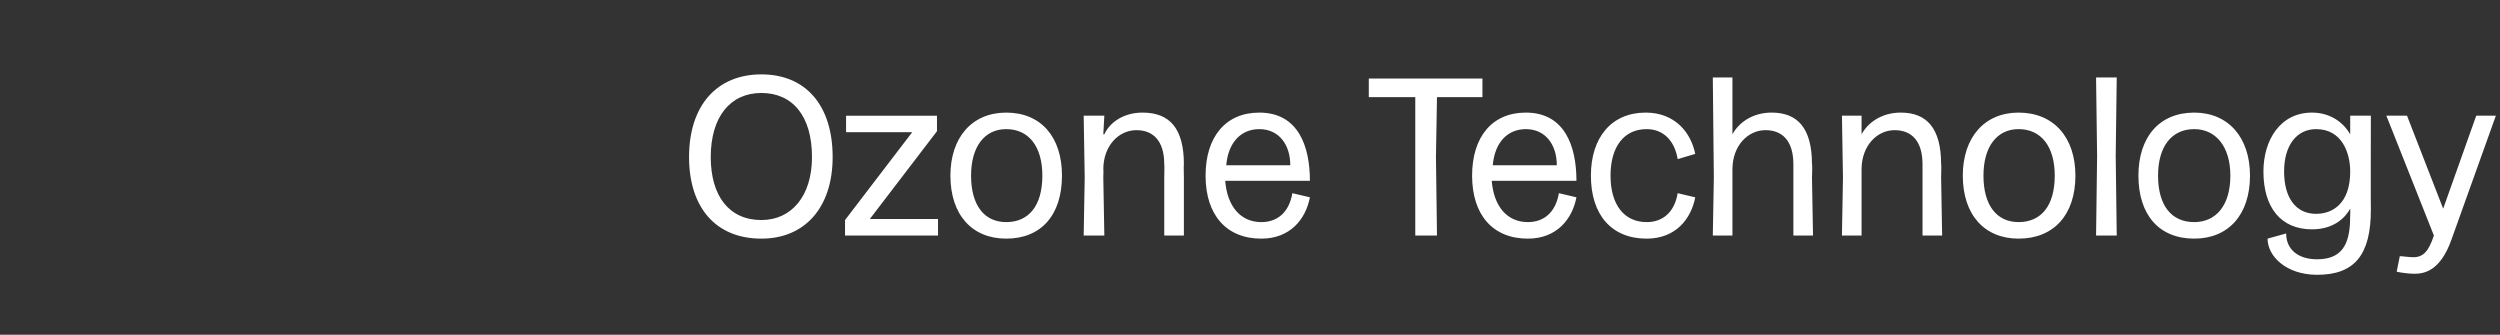 <?xml version="1.0" standalone="no"?><!DOCTYPE svg PUBLIC "-//W3C//DTD SVG 1.1//EN" "http://www.w3.org/Graphics/SVG/1.1/DTD/svg11.dtd"><svg xmlns="http://www.w3.org/2000/svg" version="1.1" width="242px" height="32.4px" viewBox="0 -3 242 32.4" style="top:-3px"><rect x="0" y="-3" width="242" height="32.4" fill="#333333" stroke="none"/><desc>Ozone Technology</desc><defs/><g id="Polygon5706"><path d="m66.7 12.2c0-5 2.7-8 7-8c4.3 0 6.9 3 6.9 8c0 4.9-2.7 7.9-6.9 7.9c-4.4 0-7-3-7-7.9zm7 6.1c2.9 0 4.9-2.3 4.9-6.1c0-4-1.9-6.2-4.9-6.2c-3 0-4.9 2.3-4.9 6.2c0 3.8 1.8 6.1 4.9 6.1zm8.1 0l6.5-8.5l-6.4 0l0-1.6l8.8 0l0 1.5l-6.5 8.5l6.6 0l0 1.6l-9 0l0-1.5zm10.2-4.3c0-3.7 2.1-6.1 5.4-6.1c3.4 0 5.4 2.4 5.4 6.1c0 3.8-2 6.1-5.4 6.1c-3.3 0-5.4-2.3-5.4-6.1zm5.4 4.5c2.2 0 3.5-1.6 3.5-4.5c0-2.8-1.3-4.5-3.5-4.5c-2.1 0-3.4 1.7-3.4 4.5c0 2.9 1.3 4.5 3.4 4.5zm7.6-4.3l-.1-6l2 0l-.1 1.8c0 0 .07-.01.1 0c.5-1.1 1.8-2.1 3.7-2.1c2.6 0 4 1.5 4 5c-.03-.03 0 1.3 0 1.3l0 5.6l-1.9 0l0-5.6c0 0 .03-1.31 0-1.3c0-2.3-1.1-3.3-2.7-3.3c-1.7 0-3.2 1.5-3.2 3.8c.03-.05 0 .8 0 .8l.1 5.6l-2 0l.1-5.6zm11.7-.2c0-3.7 1.9-6.1 5.2-6.1c3.8 0 4.9 3.3 4.9 6.6c0 0-8.2 0-8.2 0c.2 2.5 1.5 4 3.5 4c1.6 0 2.7-1 3-2.8c0 0 1.7.4 1.7.4c-.4 2.1-1.9 4-4.7 4c-3.4 0-5.4-2.3-5.4-6.1zm8.2-1c0-2-1.1-3.5-3-3.5c-1.7 0-3 1.2-3.2 3.5c0 0 6.2 0 6.2 0zm12.1-.8l0-5.8l-4.5 0l0-1.8l11 0l0 1.8l-4.4 0l-.1 5.8l.1 7.6l-2.1 0l0-7.6zm5.5 1.8c0-3.7 1.9-6.1 5.2-6.1c3.8 0 4.9 3.3 4.9 6.6c0 0-8.2 0-8.2 0c.2 2.5 1.5 4 3.5 4c1.6 0 2.7-1 3-2.8c0 0 1.7.4 1.7.4c-.4 2.1-1.9 4-4.7 4c-3.4 0-5.4-2.3-5.4-6.1zm8.2-1c0-2-1.1-3.5-3-3.5c-1.7 0-3 1.2-3.2 3.5c0 0 6.2 0 6.2 0zm3.3 1c0-3.7 2-6.1 5.3-6.1c2.9 0 4.4 2 4.8 4c0 0-1.7.5-1.7.5c-.3-1.8-1.4-2.9-3-2.9c-2.2 0-3.5 1.7-3.5 4.5c0 2.8 1.3 4.5 3.5 4.5c1.6 0 2.7-1 3-2.8c0 0 1.7.4 1.7.4c-.4 2.1-1.9 4-4.7 4c-3.4 0-5.4-2.3-5.4-6.1zm11.9.2l-.1-9.7l1.9 0l0 5.5c0 0 .05-.01 0 0c.6-1.1 1.9-2.1 3.8-2.1c2.5 0 3.9 1.5 3.9 5c.05-.03 0 1.3 0 1.3l.1 5.6l-1.9 0l0-5.6c0 0 0-1.31 0-1.3c0-2.3-1.1-3.3-2.7-3.3c-1.7 0-3.2 1.5-3.2 3.8c0-.05 0 .8 0 .8l0 5.6l-1.9 0l.1-5.6zm12.5 0l-.1-6l1.9 0l0 1.8c0 0 .04-.01 0 0c.6-1.1 1.9-2.1 3.8-2.1c2.5 0 3.9 1.5 3.9 5c.04-.03 0 1.3 0 1.3l.1 5.6l-1.9 0l0-5.6c0 0 0-1.31 0-1.3c0-2.3-1.1-3.3-2.7-3.3c-1.7 0-3.2 1.5-3.2 3.8c0-.05 0 .8 0 .8l0 5.6l-1.9 0l.1-5.6zm11.6-.2c0-3.7 2.1-6.1 5.4-6.1c3.4 0 5.5 2.4 5.5 6.1c0 3.8-2.1 6.1-5.5 6.1c-3.3 0-5.4-2.3-5.4-6.1zm5.4 4.5c2.2 0 3.5-1.6 3.5-4.5c0-2.8-1.3-4.5-3.5-4.5c-2.1 0-3.4 1.7-3.4 4.5c0 2.9 1.3 4.5 3.4 4.5zm7.6-6.4l-.1-7.6l2 0l-.1 7.6l.1 7.7l-2 0l.1-7.7zm4 1.9c0-3.7 2-6.1 5.4-6.1c3.3 0 5.4 2.4 5.4 6.1c0 3.8-2.1 6.1-5.4 6.1c-3.4 0-5.4-2.3-5.4-6.1zm5.4 4.5c2.1 0 3.5-1.6 3.5-4.5c0-2.8-1.4-4.5-3.5-4.5c-2.2 0-3.5 1.7-3.5 4.5c0 2.9 1.3 4.5 3.5 4.5zm7.1 1.6c0 0 1.8-.5 1.8-.5c0 1.5 1.1 2.5 3 2.5c2.8 0 3.2-2 3.2-4.3c.02-.02 0-.6 0-.6c0 0-.02 0 0 0c-.5.9-1.6 2-3.7 2c-3 0-4.7-2.1-4.7-5.6c0-3 1.6-5.7 4.7-5.7c2 0 3.2 1.2 3.7 2.1c-.02-.03 0 0 0 0l0-1.8l2 0c0 0-.02 9.09 0 9.1c0 4.4-1.6 6.3-5.2 6.3c-3 0-4.8-1.8-4.8-3.5zm4.7-2.4c1.5 0 3.3-.9 3.3-4.1c0-1.8-.8-4.1-3.3-4.1c-1.9 0-3.1 1.6-3.1 4.1c0 2.5 1.1 4.1 3.1 4.1zm7.8 5.6c0 0 .3-1.5.3-1.5c.3 0 .9.1 1.3.1c1 0 1.5-.6 2-2.1c.02.04-4.6-11.6-4.6-11.6l2 0l3.5 9l0 0l3.2-9l1.9 0c0 0-4.29 11.97-4.3 12c-1.1 3.1-2.7 3.3-3.6 3.3c-.5 0-1.3-.1-1.7-.2z" stroke="none" fill="#fff"/></g></svg>